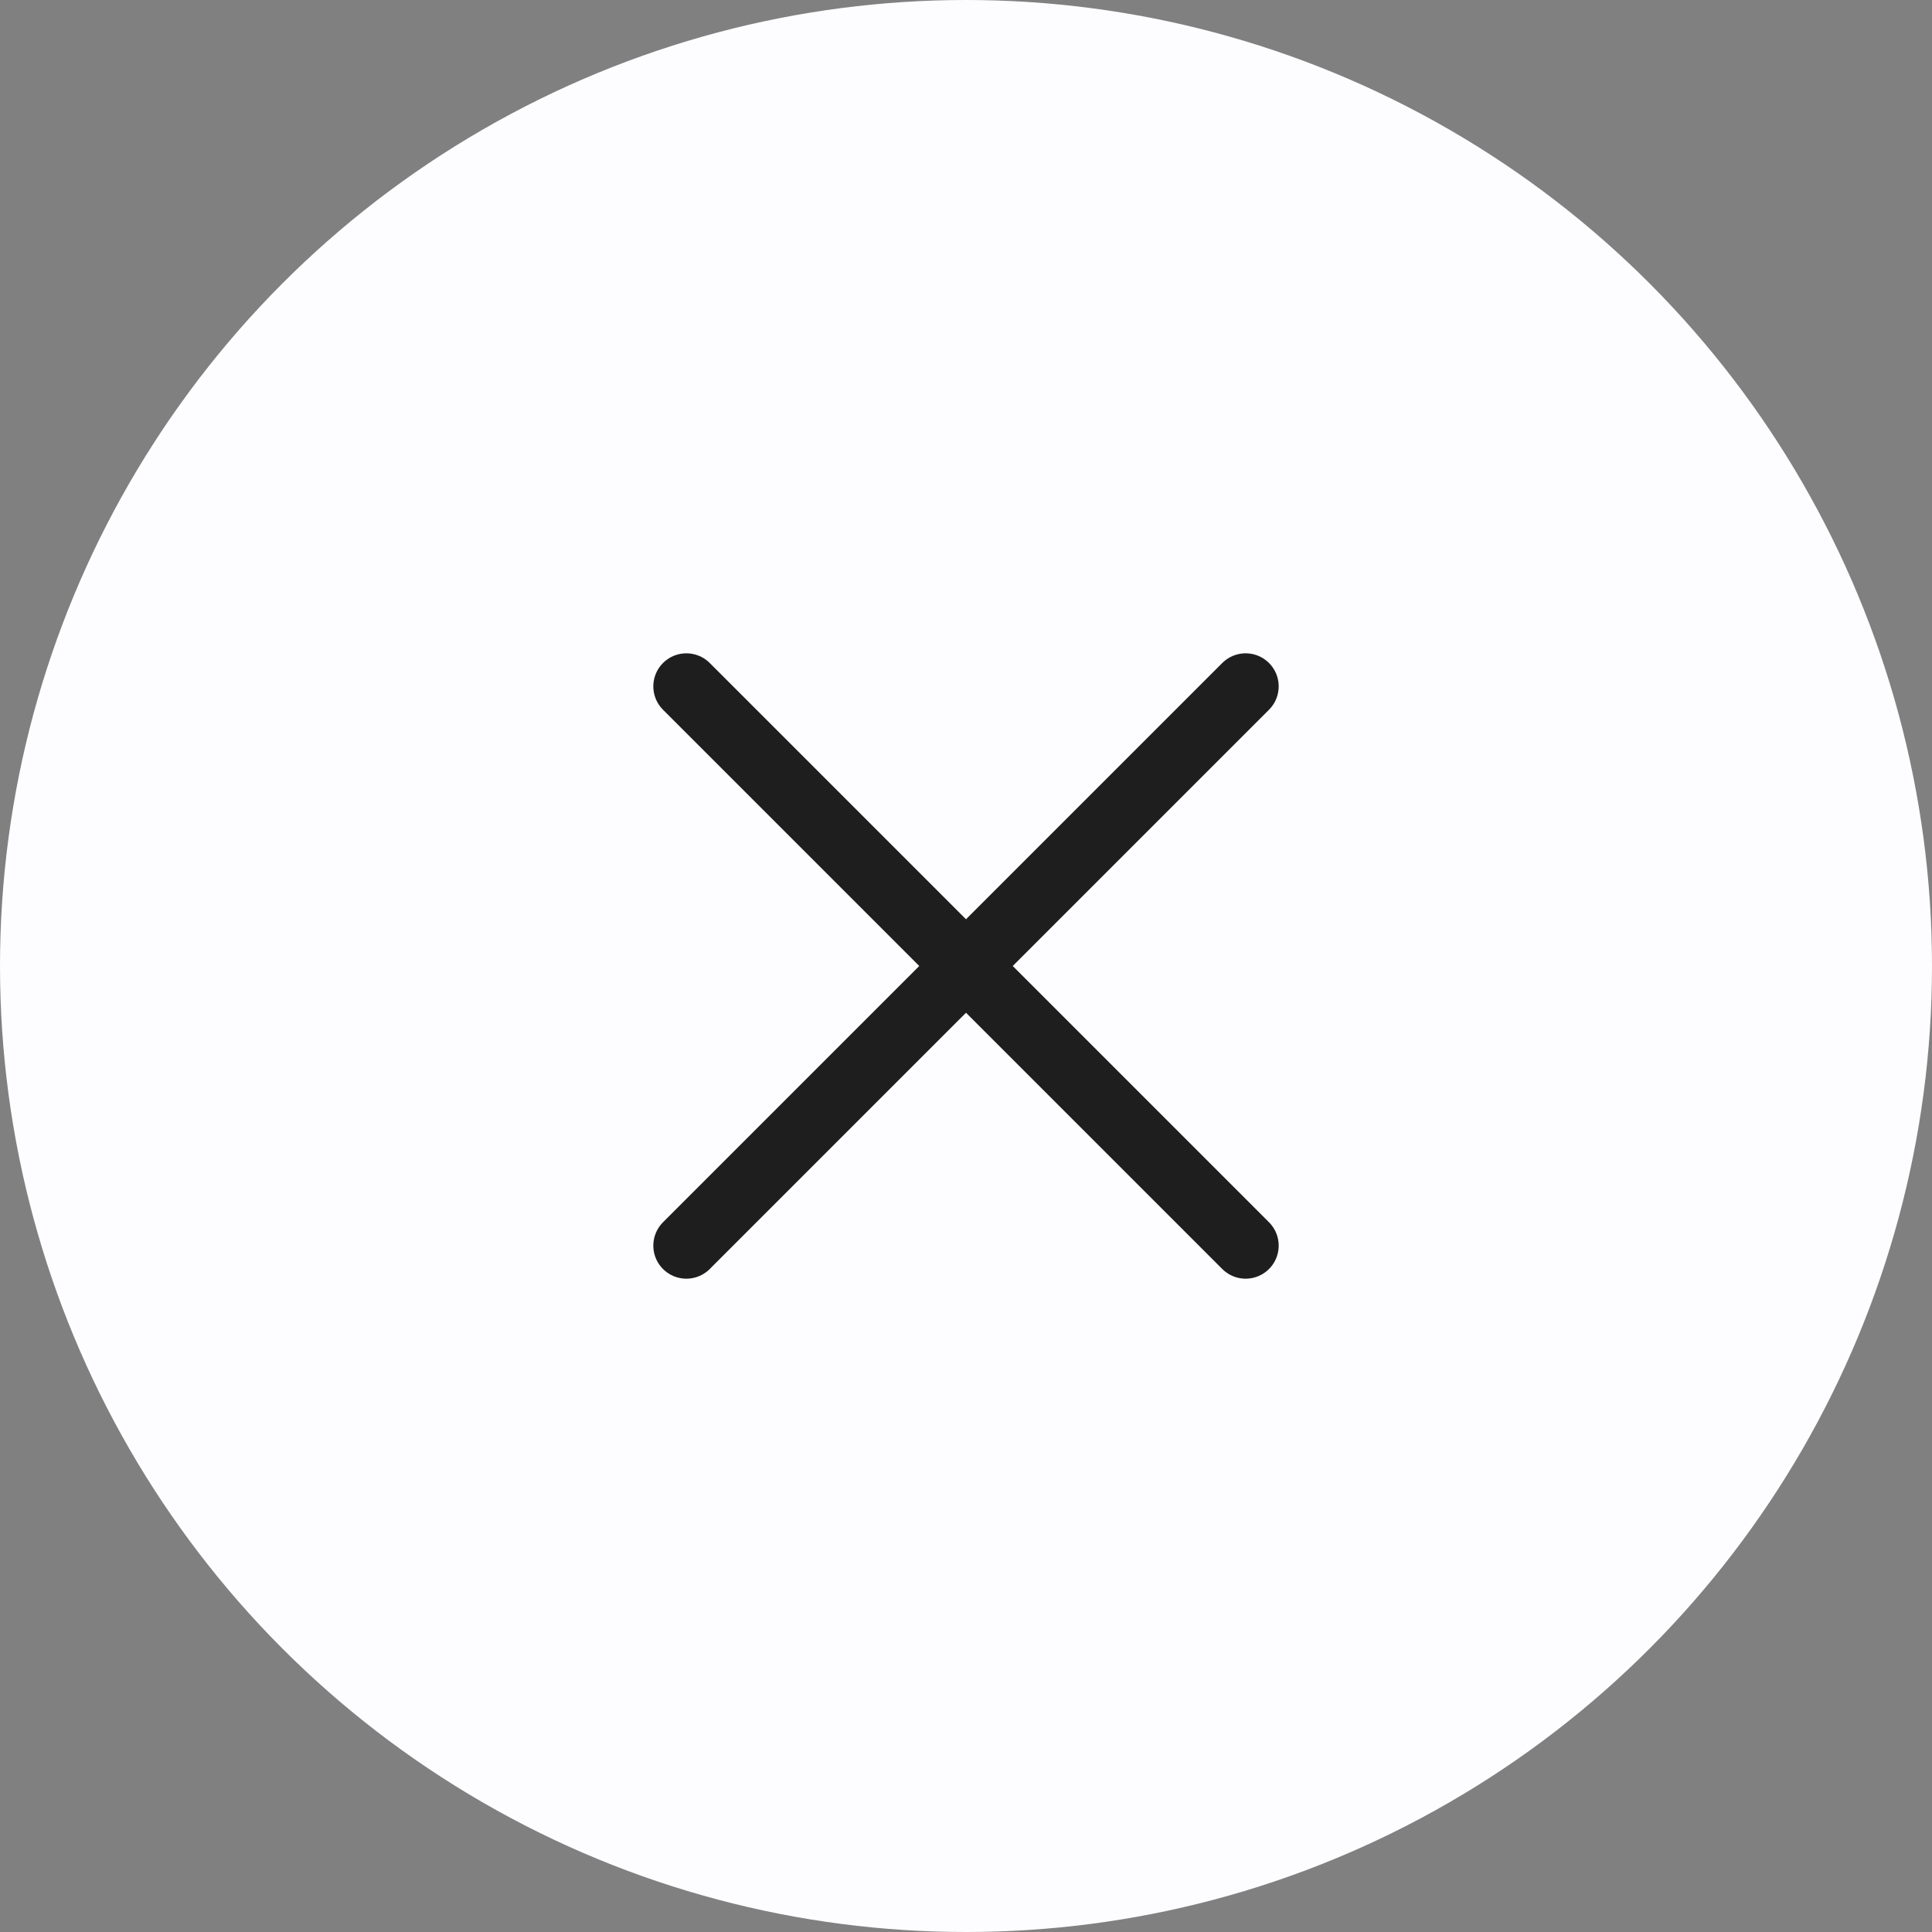 <svg width="38" height="38" viewBox="0 0 38 38" fill="none" xmlns="http://www.w3.org/2000/svg">
<rect x="0" y="0" width="38" height="38" fill="#808080" stroke="none"/>
<circle cx="19" cy="19" r="19" fill="#FDFCFF"/>
<path d="M24.5 13.5L13.5 24.5M13.5 13.5L24.5 24.5" stroke="#1E1E1E" stroke-width="1.3" stroke-linecap="round" stroke-linejoin="round"/>
</svg>
